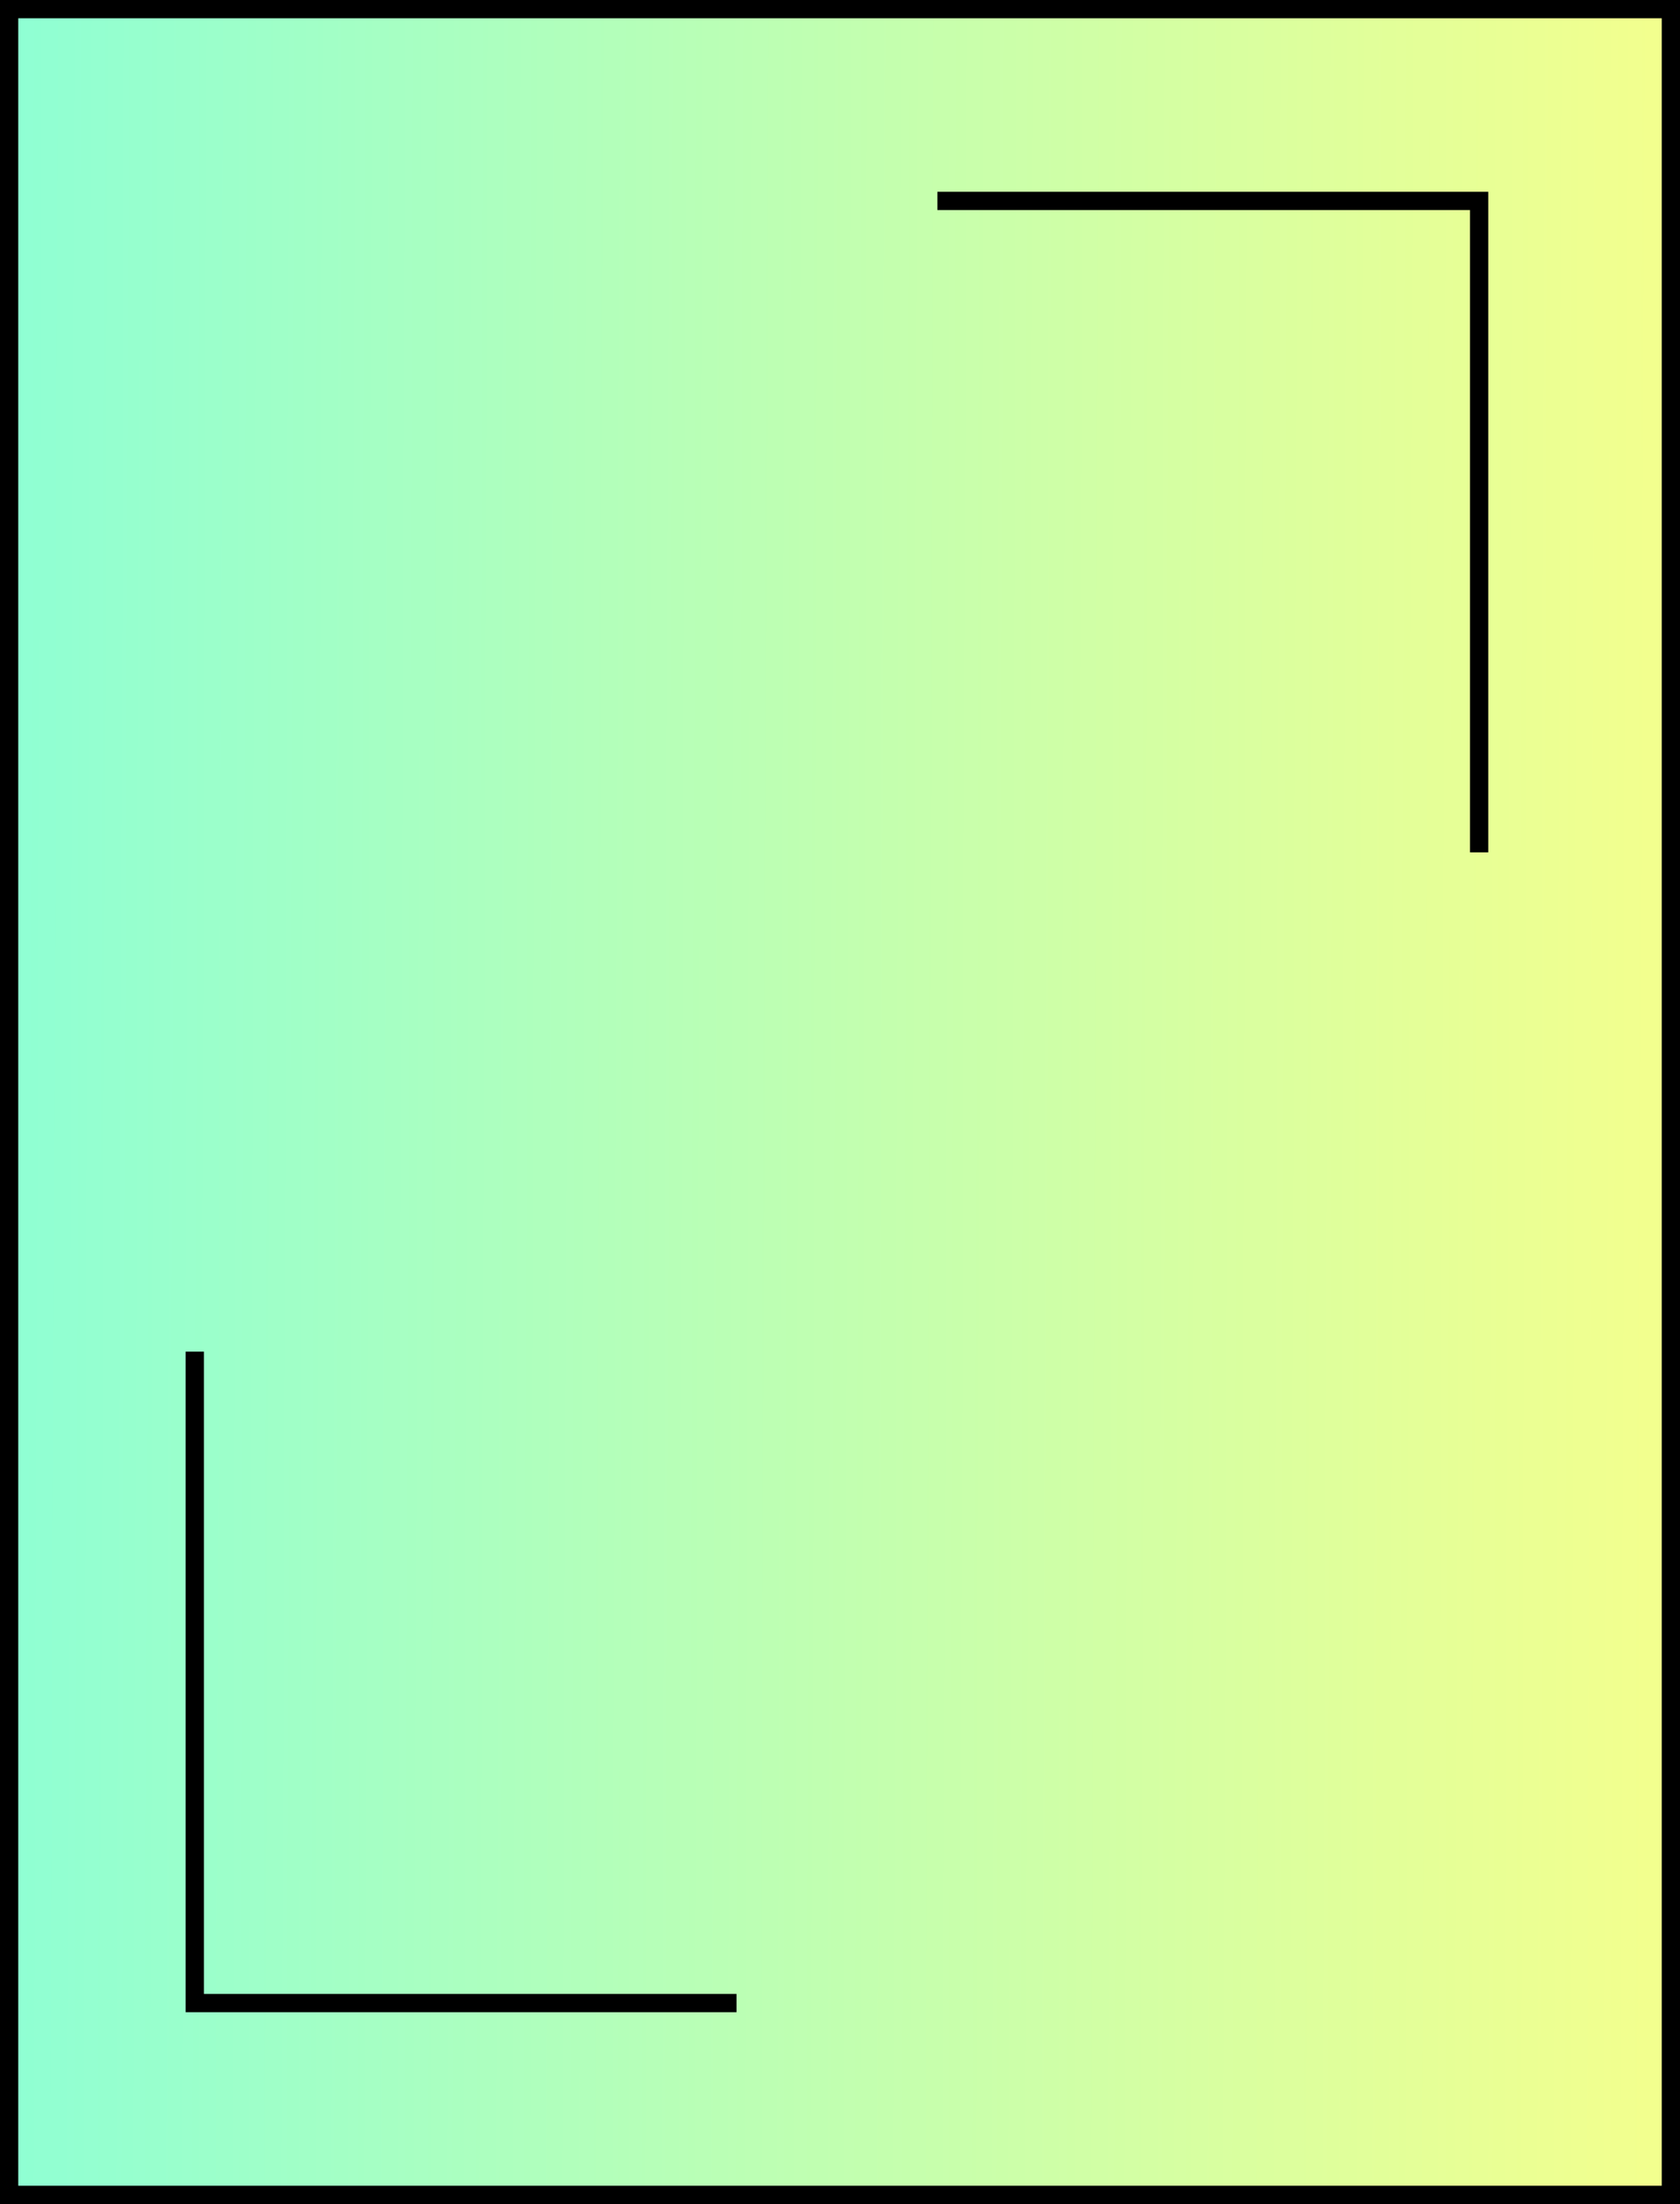 <?xml version="1.0" encoding="UTF-8"?> <svg xmlns="http://www.w3.org/2000/svg" width="138" height="181" viewBox="0 0 138 181" fill="none"><rect x="0" y="0" width="138" height="181" fill="#808080" stroke="none"/><rect x="0.75" y="0.75" width="136.5" height="179.5" fill="white"></rect><rect x="0.75" y="0.75" width="136.5" height="179.5" fill="url(#paint0_linear_309_895)" fill-opacity="0.6"></rect><rect x="0.75" y="0.75" width="136.5" height="179.5" stroke="black" stroke-width="1.5"></rect><path d="M16 111V164.5H60.5" stroke="black" stroke-width="1.5"></path><path d="M121.5 70V16.5H77" stroke="black" stroke-width="1.5"></path><defs><linearGradient id="paint0_linear_309_895" x1="-2.215e-08" y1="80.246" x2="135.207" y2="80.72" gradientUnits="userSpaceOnUse"><stop stop-color="#43FFB7"></stop><stop offset="1" stop-color="#E9FF43"></stop></linearGradient></defs></svg> 